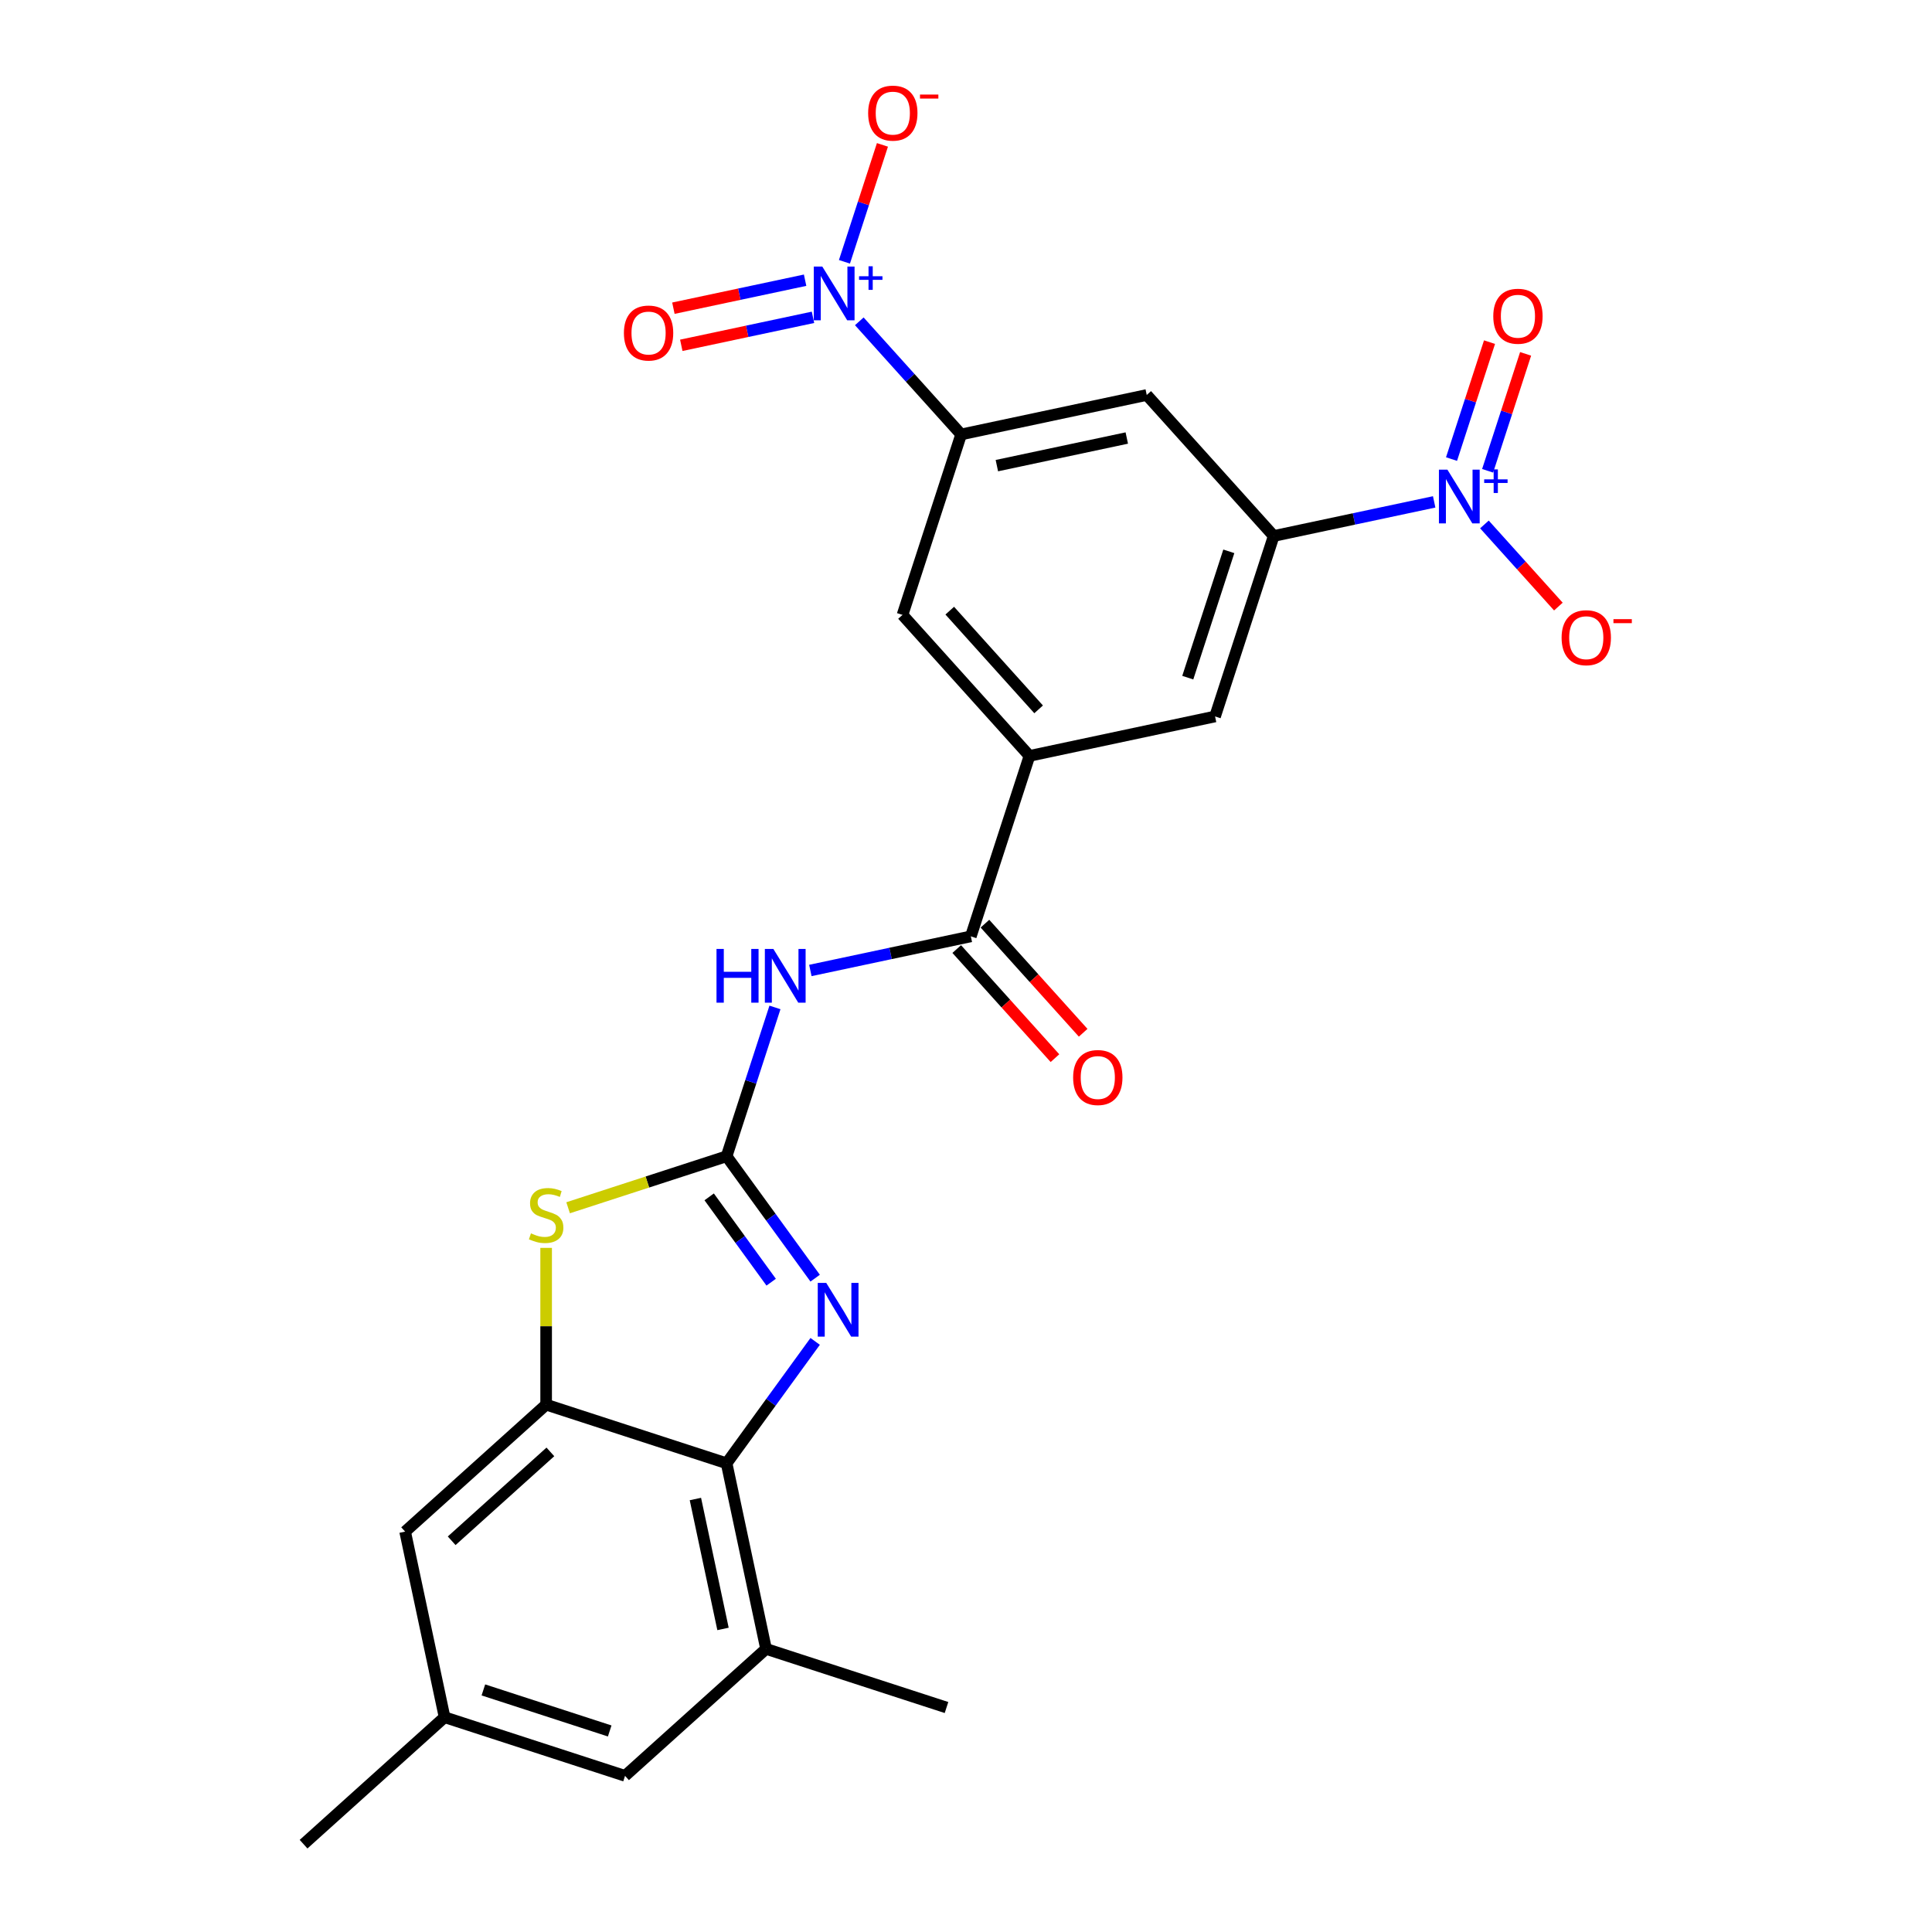 <?xml version='1.0' encoding='iso-8859-1'?>
<svg version='1.1' baseProfile='full'
              xmlns='http://www.w3.org/2000/svg'
                      xmlns:rdkit='http://www.rdkit.org/xml'
                      xmlns:xlink='http://www.w3.org/1999/xlink'
                  xml:space='preserve'
width='1000px' height='1000px' viewBox='0 0 1000 1000'>
<!-- END OF HEADER -->
<rect style='opacity:1.0;fill:#FFFFFF;stroke:none' width='1000' height='1000' x='0' y='0'> </rect>
<path class='bond-0' d='M 376.086,598.484 L 399.006,630.03' style='fill:none;fill-rule:evenodd;stroke:#000000;stroke-width:6px;stroke-linecap:butt;stroke-linejoin:miter;stroke-opacity:1' />
<path class='bond-0' d='M 399.006,630.03 L 421.926,661.577' style='fill:none;fill-rule:evenodd;stroke:#0000FF;stroke-width:6px;stroke-linecap:butt;stroke-linejoin:miter;stroke-opacity:1' />
<path class='bond-0' d='M 367.071,619.493 L 383.115,641.576' style='fill:none;fill-rule:evenodd;stroke:#000000;stroke-width:6px;stroke-linecap:butt;stroke-linejoin:miter;stroke-opacity:1' />
<path class='bond-0' d='M 383.115,641.576 L 399.159,663.659' style='fill:none;fill-rule:evenodd;stroke:#0000FF;stroke-width:6px;stroke-linecap:butt;stroke-linejoin:miter;stroke-opacity:1' />
<path class='bond-3' d='M 376.086,598.484 L 388.603,559.962' style='fill:none;fill-rule:evenodd;stroke:#000000;stroke-width:6px;stroke-linecap:butt;stroke-linejoin:miter;stroke-opacity:1' />
<path class='bond-3' d='M 388.603,559.962 L 401.119,521.44' style='fill:none;fill-rule:evenodd;stroke:#0000FF;stroke-width:6px;stroke-linecap:butt;stroke-linejoin:miter;stroke-opacity:1' />
<path class='bond-4' d='M 376.086,598.484 L 335.07,611.811' style='fill:none;fill-rule:evenodd;stroke:#000000;stroke-width:6px;stroke-linecap:butt;stroke-linejoin:miter;stroke-opacity:1' />
<path class='bond-4' d='M 335.07,611.811 L 294.054,625.138' style='fill:none;fill-rule:evenodd;stroke:#CCCC00;stroke-width:6px;stroke-linecap:butt;stroke-linejoin:miter;stroke-opacity:1' />
<path class='bond-5' d='M 421.926,694.301 L 399.006,725.848' style='fill:none;fill-rule:evenodd;stroke:#0000FF;stroke-width:6px;stroke-linecap:butt;stroke-linejoin:miter;stroke-opacity:1' />
<path class='bond-5' d='M 399.006,725.848 L 376.086,757.395' style='fill:none;fill-rule:evenodd;stroke:#000000;stroke-width:6px;stroke-linecap:butt;stroke-linejoin:miter;stroke-opacity:1' />
<path class='bond-1' d='M 444.77,166.317 L 471.127,195.589' style='fill:none;fill-rule:evenodd;stroke:#0000FF;stroke-width:6px;stroke-linecap:butt;stroke-linejoin:miter;stroke-opacity:1' />
<path class='bond-1' d='M 471.127,195.589 L 497.484,224.862' style='fill:none;fill-rule:evenodd;stroke:#000000;stroke-width:6px;stroke-linecap:butt;stroke-linejoin:miter;stroke-opacity:1' />
<path class='bond-15' d='M 437.083,135.513 L 446.916,105.252' style='fill:none;fill-rule:evenodd;stroke:#0000FF;stroke-width:6px;stroke-linecap:butt;stroke-linejoin:miter;stroke-opacity:1' />
<path class='bond-15' d='M 446.916,105.252 L 456.748,74.991' style='fill:none;fill-rule:evenodd;stroke:#FF0000;stroke-width:6px;stroke-linecap:butt;stroke-linejoin:miter;stroke-opacity:1' />
<path class='bond-18' d='M 416.721,145.033 L 382.635,152.278' style='fill:none;fill-rule:evenodd;stroke:#0000FF;stroke-width:6px;stroke-linecap:butt;stroke-linejoin:miter;stroke-opacity:1' />
<path class='bond-18' d='M 382.635,152.278 L 348.549,159.523' style='fill:none;fill-rule:evenodd;stroke:#FF0000;stroke-width:6px;stroke-linecap:butt;stroke-linejoin:miter;stroke-opacity:1' />
<path class='bond-18' d='M 420.805,164.246 L 386.719,171.491' style='fill:none;fill-rule:evenodd;stroke:#0000FF;stroke-width:6px;stroke-linecap:butt;stroke-linejoin:miter;stroke-opacity:1' />
<path class='bond-18' d='M 386.719,171.491 L 352.633,178.737' style='fill:none;fill-rule:evenodd;stroke:#FF0000;stroke-width:6px;stroke-linecap:butt;stroke-linejoin:miter;stroke-opacity:1' />
<path class='bond-2' d='M 742.33,259.773 L 700.798,268.6' style='fill:none;fill-rule:evenodd;stroke:#0000FF;stroke-width:6px;stroke-linecap:butt;stroke-linejoin:miter;stroke-opacity:1' />
<path class='bond-2' d='M 700.798,268.6 L 659.267,277.428' style='fill:none;fill-rule:evenodd;stroke:#000000;stroke-width:6px;stroke-linecap:butt;stroke-linejoin:miter;stroke-opacity:1' />
<path class='bond-16' d='M 768.336,271.45 L 787.475,292.706' style='fill:none;fill-rule:evenodd;stroke:#0000FF;stroke-width:6px;stroke-linecap:butt;stroke-linejoin:miter;stroke-opacity:1' />
<path class='bond-16' d='M 787.475,292.706 L 806.613,313.961' style='fill:none;fill-rule:evenodd;stroke:#FF0000;stroke-width:6px;stroke-linecap:butt;stroke-linejoin:miter;stroke-opacity:1' />
<path class='bond-19' d='M 769.99,243.681 L 779.822,213.42' style='fill:none;fill-rule:evenodd;stroke:#0000FF;stroke-width:6px;stroke-linecap:butt;stroke-linejoin:miter;stroke-opacity:1' />
<path class='bond-19' d='M 779.822,213.42 L 789.655,183.159' style='fill:none;fill-rule:evenodd;stroke:#FF0000;stroke-width:6px;stroke-linecap:butt;stroke-linejoin:miter;stroke-opacity:1' />
<path class='bond-19' d='M 751.309,237.612 L 761.141,207.351' style='fill:none;fill-rule:evenodd;stroke:#0000FF;stroke-width:6px;stroke-linecap:butt;stroke-linejoin:miter;stroke-opacity:1' />
<path class='bond-19' d='M 761.141,207.351 L 770.974,177.09' style='fill:none;fill-rule:evenodd;stroke:#FF0000;stroke-width:6px;stroke-linecap:butt;stroke-linejoin:miter;stroke-opacity:1' />
<path class='bond-7' d='M 419.439,502.314 L 460.971,493.487' style='fill:none;fill-rule:evenodd;stroke:#0000FF;stroke-width:6px;stroke-linecap:butt;stroke-linejoin:miter;stroke-opacity:1' />
<path class='bond-7' d='M 460.971,493.487 L 502.502,484.659' style='fill:none;fill-rule:evenodd;stroke:#000000;stroke-width:6px;stroke-linecap:butt;stroke-linejoin:miter;stroke-opacity:1' />
<path class='bond-6' d='M 282.681,645.902 L 282.681,686.474' style='fill:none;fill-rule:evenodd;stroke:#CCCC00;stroke-width:6px;stroke-linecap:butt;stroke-linejoin:miter;stroke-opacity:1' />
<path class='bond-6' d='M 282.681,686.474 L 282.681,727.045' style='fill:none;fill-rule:evenodd;stroke:#000000;stroke-width:6px;stroke-linecap:butt;stroke-linejoin:miter;stroke-opacity:1' />
<path class='bond-12' d='M 376.086,757.395 L 396.506,853.461' style='fill:none;fill-rule:evenodd;stroke:#000000;stroke-width:6px;stroke-linecap:butt;stroke-linejoin:miter;stroke-opacity:1' />
<path class='bond-12' d='M 359.936,775.889 L 374.23,843.135' style='fill:none;fill-rule:evenodd;stroke:#000000;stroke-width:6px;stroke-linecap:butt;stroke-linejoin:miter;stroke-opacity:1' />
<path class='bond-25' d='M 376.086,757.395 L 282.681,727.045' style='fill:none;fill-rule:evenodd;stroke:#000000;stroke-width:6px;stroke-linecap:butt;stroke-linejoin:miter;stroke-opacity:1' />
<path class='bond-17' d='M 282.681,727.045 L 209.695,792.762' style='fill:none;fill-rule:evenodd;stroke:#000000;stroke-width:6px;stroke-linecap:butt;stroke-linejoin:miter;stroke-opacity:1' />
<path class='bond-17' d='M 284.876,751.5 L 233.786,797.502' style='fill:none;fill-rule:evenodd;stroke:#000000;stroke-width:6px;stroke-linecap:butt;stroke-linejoin:miter;stroke-opacity:1' />
<path class='bond-10' d='M 502.502,484.659 L 532.851,391.253' style='fill:none;fill-rule:evenodd;stroke:#000000;stroke-width:6px;stroke-linecap:butt;stroke-linejoin:miter;stroke-opacity:1' />
<path class='bond-21' d='M 495.203,491.23 L 520.625,519.464' style='fill:none;fill-rule:evenodd;stroke:#000000;stroke-width:6px;stroke-linecap:butt;stroke-linejoin:miter;stroke-opacity:1' />
<path class='bond-21' d='M 520.625,519.464 L 546.046,547.697' style='fill:none;fill-rule:evenodd;stroke:#FF0000;stroke-width:6px;stroke-linecap:butt;stroke-linejoin:miter;stroke-opacity:1' />
<path class='bond-21' d='M 509.801,478.087 L 535.222,506.32' style='fill:none;fill-rule:evenodd;stroke:#000000;stroke-width:6px;stroke-linecap:butt;stroke-linejoin:miter;stroke-opacity:1' />
<path class='bond-21' d='M 535.222,506.32 L 560.643,534.554' style='fill:none;fill-rule:evenodd;stroke:#FF0000;stroke-width:6px;stroke-linecap:butt;stroke-linejoin:miter;stroke-opacity:1' />
<path class='bond-8' d='M 659.267,277.428 L 628.917,370.834' style='fill:none;fill-rule:evenodd;stroke:#000000;stroke-width:6px;stroke-linecap:butt;stroke-linejoin:miter;stroke-opacity:1' />
<path class='bond-8' d='M 636.033,285.369 L 614.789,350.753' style='fill:none;fill-rule:evenodd;stroke:#000000;stroke-width:6px;stroke-linecap:butt;stroke-linejoin:miter;stroke-opacity:1' />
<path class='bond-11' d='M 659.267,277.428 L 593.55,204.442' style='fill:none;fill-rule:evenodd;stroke:#000000;stroke-width:6px;stroke-linecap:butt;stroke-linejoin:miter;stroke-opacity:1' />
<path class='bond-9' d='M 497.484,224.862 L 467.134,318.267' style='fill:none;fill-rule:evenodd;stroke:#000000;stroke-width:6px;stroke-linecap:butt;stroke-linejoin:miter;stroke-opacity:1' />
<path class='bond-27' d='M 497.484,224.862 L 593.55,204.442' style='fill:none;fill-rule:evenodd;stroke:#000000;stroke-width:6px;stroke-linecap:butt;stroke-linejoin:miter;stroke-opacity:1' />
<path class='bond-27' d='M 515.977,241.012 L 583.224,226.718' style='fill:none;fill-rule:evenodd;stroke:#000000;stroke-width:6px;stroke-linecap:butt;stroke-linejoin:miter;stroke-opacity:1' />
<path class='bond-13' d='M 532.851,391.253 L 467.134,318.267' style='fill:none;fill-rule:evenodd;stroke:#000000;stroke-width:6px;stroke-linecap:butt;stroke-linejoin:miter;stroke-opacity:1' />
<path class='bond-13' d='M 537.591,367.162 L 491.589,316.072' style='fill:none;fill-rule:evenodd;stroke:#000000;stroke-width:6px;stroke-linecap:butt;stroke-linejoin:miter;stroke-opacity:1' />
<path class='bond-14' d='M 532.851,391.253 L 628.917,370.834' style='fill:none;fill-rule:evenodd;stroke:#000000;stroke-width:6px;stroke-linecap:butt;stroke-linejoin:miter;stroke-opacity:1' />
<path class='bond-20' d='M 396.506,853.461 L 323.52,919.178' style='fill:none;fill-rule:evenodd;stroke:#000000;stroke-width:6px;stroke-linecap:butt;stroke-linejoin:miter;stroke-opacity:1' />
<path class='bond-23' d='M 396.506,853.461 L 489.911,883.81' style='fill:none;fill-rule:evenodd;stroke:#000000;stroke-width:6px;stroke-linecap:butt;stroke-linejoin:miter;stroke-opacity:1' />
<path class='bond-22' d='M 209.695,792.762 L 230.114,888.829' style='fill:none;fill-rule:evenodd;stroke:#000000;stroke-width:6px;stroke-linecap:butt;stroke-linejoin:miter;stroke-opacity:1' />
<path class='bond-26' d='M 323.52,919.178 L 230.114,888.829' style='fill:none;fill-rule:evenodd;stroke:#000000;stroke-width:6px;stroke-linecap:butt;stroke-linejoin:miter;stroke-opacity:1' />
<path class='bond-26' d='M 315.579,895.944 L 250.195,874.7' style='fill:none;fill-rule:evenodd;stroke:#000000;stroke-width:6px;stroke-linecap:butt;stroke-linejoin:miter;stroke-opacity:1' />
<path class='bond-24' d='M 230.114,888.829 L 157.128,954.545' style='fill:none;fill-rule:evenodd;stroke:#000000;stroke-width:6px;stroke-linecap:butt;stroke-linejoin:miter;stroke-opacity:1' />
<path  class='atom-1' d='M 427.666 664.032
L 436.78 678.764
Q 437.684 680.218, 439.137 682.85
Q 440.591 685.482, 440.669 685.639
L 440.669 664.032
L 444.362 664.032
L 444.362 691.846
L 440.552 691.846
L 430.77 675.739
Q 429.63 673.854, 428.413 671.693
Q 427.234 669.532, 426.88 668.864
L 426.88 691.846
L 423.266 691.846
L 423.266 664.032
L 427.666 664.032
' fill='#0000FF'/>
<path  class='atom-2' d='M 425.619 137.969
L 434.733 152.701
Q 435.636 154.154, 437.09 156.786
Q 438.543 159.418, 438.622 159.575
L 438.622 137.969
L 442.315 137.969
L 442.315 165.782
L 438.504 165.782
L 428.722 149.676
Q 427.583 147.79, 426.365 145.629
Q 425.186 143.469, 424.833 142.801
L 424.833 165.782
L 421.219 165.782
L 421.219 137.969
L 425.619 137.969
' fill='#0000FF'/>
<path  class='atom-2' d='M 444.648 142.982
L 449.549 142.982
L 449.549 137.823
L 451.727 137.823
L 451.727 142.982
L 456.757 142.982
L 456.757 144.849
L 451.727 144.849
L 451.727 150.035
L 449.549 150.035
L 449.549 144.849
L 444.648 144.849
L 444.648 142.982
' fill='#0000FF'/>
<path  class='atom-3' d='M 749.185 243.102
L 758.299 257.834
Q 759.203 259.287, 760.656 261.919
Q 762.11 264.551, 762.188 264.709
L 762.188 243.102
L 765.881 243.102
L 765.881 270.916
L 762.07 270.916
L 752.288 254.809
Q 751.149 252.923, 749.931 250.762
Q 748.753 248.602, 748.399 247.934
L 748.399 270.916
L 744.785 270.916
L 744.785 243.102
L 749.185 243.102
' fill='#0000FF'/>
<path  class='atom-3' d='M 768.214 248.115
L 773.115 248.115
L 773.115 242.956
L 775.293 242.956
L 775.293 248.115
L 780.323 248.115
L 780.323 249.982
L 775.293 249.982
L 775.293 255.168
L 773.115 255.168
L 773.115 249.982
L 768.214 249.982
L 768.214 248.115
' fill='#0000FF'/>
<path  class='atom-4' d='M 370.863 491.171
L 374.635 491.171
L 374.635 502.996
L 388.856 502.996
L 388.856 491.171
L 392.627 491.171
L 392.627 518.985
L 388.856 518.985
L 388.856 506.139
L 374.635 506.139
L 374.635 518.985
L 370.863 518.985
L 370.863 491.171
' fill='#0000FF'/>
<path  class='atom-4' d='M 400.288 491.171
L 409.402 505.903
Q 410.305 507.357, 411.759 509.989
Q 413.212 512.621, 413.291 512.778
L 413.291 491.171
L 416.984 491.171
L 416.984 518.985
L 413.173 518.985
L 403.391 502.878
Q 402.252 500.993, 401.034 498.832
Q 399.856 496.671, 399.502 496.003
L 399.502 518.985
L 395.888 518.985
L 395.888 491.171
L 400.288 491.171
' fill='#0000FF'/>
<path  class='atom-5' d='M 274.824 638.379
Q 275.138 638.497, 276.435 639.047
Q 277.731 639.597, 279.145 639.951
Q 280.599 640.265, 282.013 640.265
Q 284.645 640.265, 286.177 639.008
Q 287.709 637.711, 287.709 635.472
Q 287.709 633.94, 286.924 632.997
Q 286.177 632.054, 284.999 631.544
Q 283.82 631.033, 281.856 630.444
Q 279.381 629.697, 277.888 628.99
Q 276.435 628.283, 275.374 626.79
Q 274.353 625.297, 274.353 622.783
Q 274.353 619.287, 276.71 617.126
Q 279.106 614.965, 283.82 614.965
Q 287.042 614.965, 290.695 616.498
L 289.791 619.523
Q 286.452 618.148, 283.938 618.148
Q 281.227 618.148, 279.735 619.287
Q 278.242 620.387, 278.281 622.312
Q 278.281 623.805, 279.027 624.708
Q 279.813 625.612, 280.913 626.122
Q 282.052 626.633, 283.938 627.222
Q 286.452 628.008, 287.945 628.794
Q 289.438 629.579, 290.499 631.19
Q 291.599 632.762, 291.599 635.472
Q 291.599 639.322, 289.006 641.404
Q 286.452 643.447, 282.17 643.447
Q 279.695 643.447, 277.81 642.897
Q 275.963 642.386, 273.763 641.483
L 274.824 638.379
' fill='#CCCC00'/>
<path  class='atom-16' d='M 449.348 58.549
Q 449.348 51.87, 452.648 48.138
Q 455.948 44.406, 462.116 44.406
Q 468.284 44.406, 471.584 48.138
Q 474.884 51.87, 474.884 58.549
Q 474.884 65.306, 471.544 69.156
Q 468.205 72.966, 462.116 72.966
Q 455.988 72.966, 452.648 69.156
Q 449.348 65.345, 449.348 58.549
M 462.116 69.823
Q 466.359 69.823, 468.637 66.995
Q 470.955 64.127, 470.955 58.549
Q 470.955 53.088, 468.637 50.338
Q 466.359 47.549, 462.116 47.549
Q 457.873 47.549, 455.555 50.299
Q 453.277 53.049, 453.277 58.549
Q 453.277 64.166, 455.555 66.995
Q 457.873 69.823, 462.116 69.823
' fill='#FF0000'/>
<path  class='atom-16' d='M 476.18 48.946
L 485.696 48.946
L 485.696 51.02
L 476.18 51.02
L 476.18 48.946
' fill='#FF0000'/>
<path  class='atom-17' d='M 808.282 330.073
Q 808.282 323.395, 811.582 319.663
Q 814.882 315.931, 821.05 315.931
Q 827.218 315.931, 830.518 319.663
Q 833.817 323.395, 833.817 330.073
Q 833.817 336.83, 830.478 340.68
Q 827.139 344.491, 821.05 344.491
Q 814.921 344.491, 811.582 340.68
Q 808.282 336.87, 808.282 330.073
M 821.05 341.348
Q 825.293 341.348, 827.571 338.52
Q 829.889 335.652, 829.889 330.073
Q 829.889 324.613, 827.571 321.863
Q 825.293 319.073, 821.05 319.073
Q 816.807 319.073, 814.489 321.823
Q 812.211 324.573, 812.211 330.073
Q 812.211 335.691, 814.489 338.52
Q 816.807 341.348, 821.05 341.348
' fill='#FF0000'/>
<path  class='atom-17' d='M 835.114 320.47
L 844.629 320.47
L 844.629 322.545
L 835.114 322.545
L 835.114 320.47
' fill='#FF0000'/>
<path  class='atom-19' d='M 322.933 172.374
Q 322.933 165.695, 326.233 161.963
Q 329.533 158.231, 335.701 158.231
Q 341.868 158.231, 345.168 161.963
Q 348.468 165.695, 348.468 172.374
Q 348.468 179.131, 345.129 182.981
Q 341.79 186.791, 335.701 186.791
Q 329.572 186.791, 326.233 182.981
Q 322.933 179.17, 322.933 172.374
M 335.701 183.648
Q 339.943 183.648, 342.222 180.82
Q 344.54 177.952, 344.54 172.374
Q 344.54 166.913, 342.222 164.163
Q 339.943 161.374, 335.701 161.374
Q 331.458 161.374, 329.14 164.124
Q 326.861 166.874, 326.861 172.374
Q 326.861 177.991, 329.14 180.82
Q 331.458 183.648, 335.701 183.648
' fill='#FF0000'/>
<path  class='atom-20' d='M 772.915 163.682
Q 772.915 157.003, 776.215 153.271
Q 779.515 149.539, 785.682 149.539
Q 791.85 149.539, 795.15 153.271
Q 798.45 157.003, 798.45 163.682
Q 798.45 170.439, 795.111 174.289
Q 791.771 178.099, 785.682 178.099
Q 779.554 178.099, 776.215 174.289
Q 772.915 170.478, 772.915 163.682
M 785.682 174.956
Q 789.925 174.956, 792.204 172.128
Q 794.521 169.26, 794.521 163.682
Q 794.521 158.221, 792.204 155.471
Q 789.925 152.682, 785.682 152.682
Q 781.439 152.682, 779.122 155.432
Q 776.843 158.182, 776.843 163.682
Q 776.843 169.299, 779.122 172.128
Q 781.439 174.956, 785.682 174.956
' fill='#FF0000'/>
<path  class='atom-22' d='M 555.451 557.723
Q 555.451 551.045, 558.751 547.313
Q 562.051 543.581, 568.219 543.581
Q 574.387 543.581, 577.687 547.313
Q 580.986 551.045, 580.986 557.723
Q 580.986 564.48, 577.647 568.33
Q 574.308 572.141, 568.219 572.141
Q 562.09 572.141, 558.751 568.33
Q 555.451 564.52, 555.451 557.723
M 568.219 568.998
Q 572.462 568.998, 574.74 566.17
Q 577.058 563.302, 577.058 557.723
Q 577.058 552.263, 574.74 549.513
Q 572.462 546.724, 568.219 546.724
Q 563.976 546.724, 561.658 549.473
Q 559.38 552.223, 559.38 557.723
Q 559.38 563.341, 561.658 566.17
Q 563.976 568.998, 568.219 568.998
' fill='#FF0000'/>
</svg>
